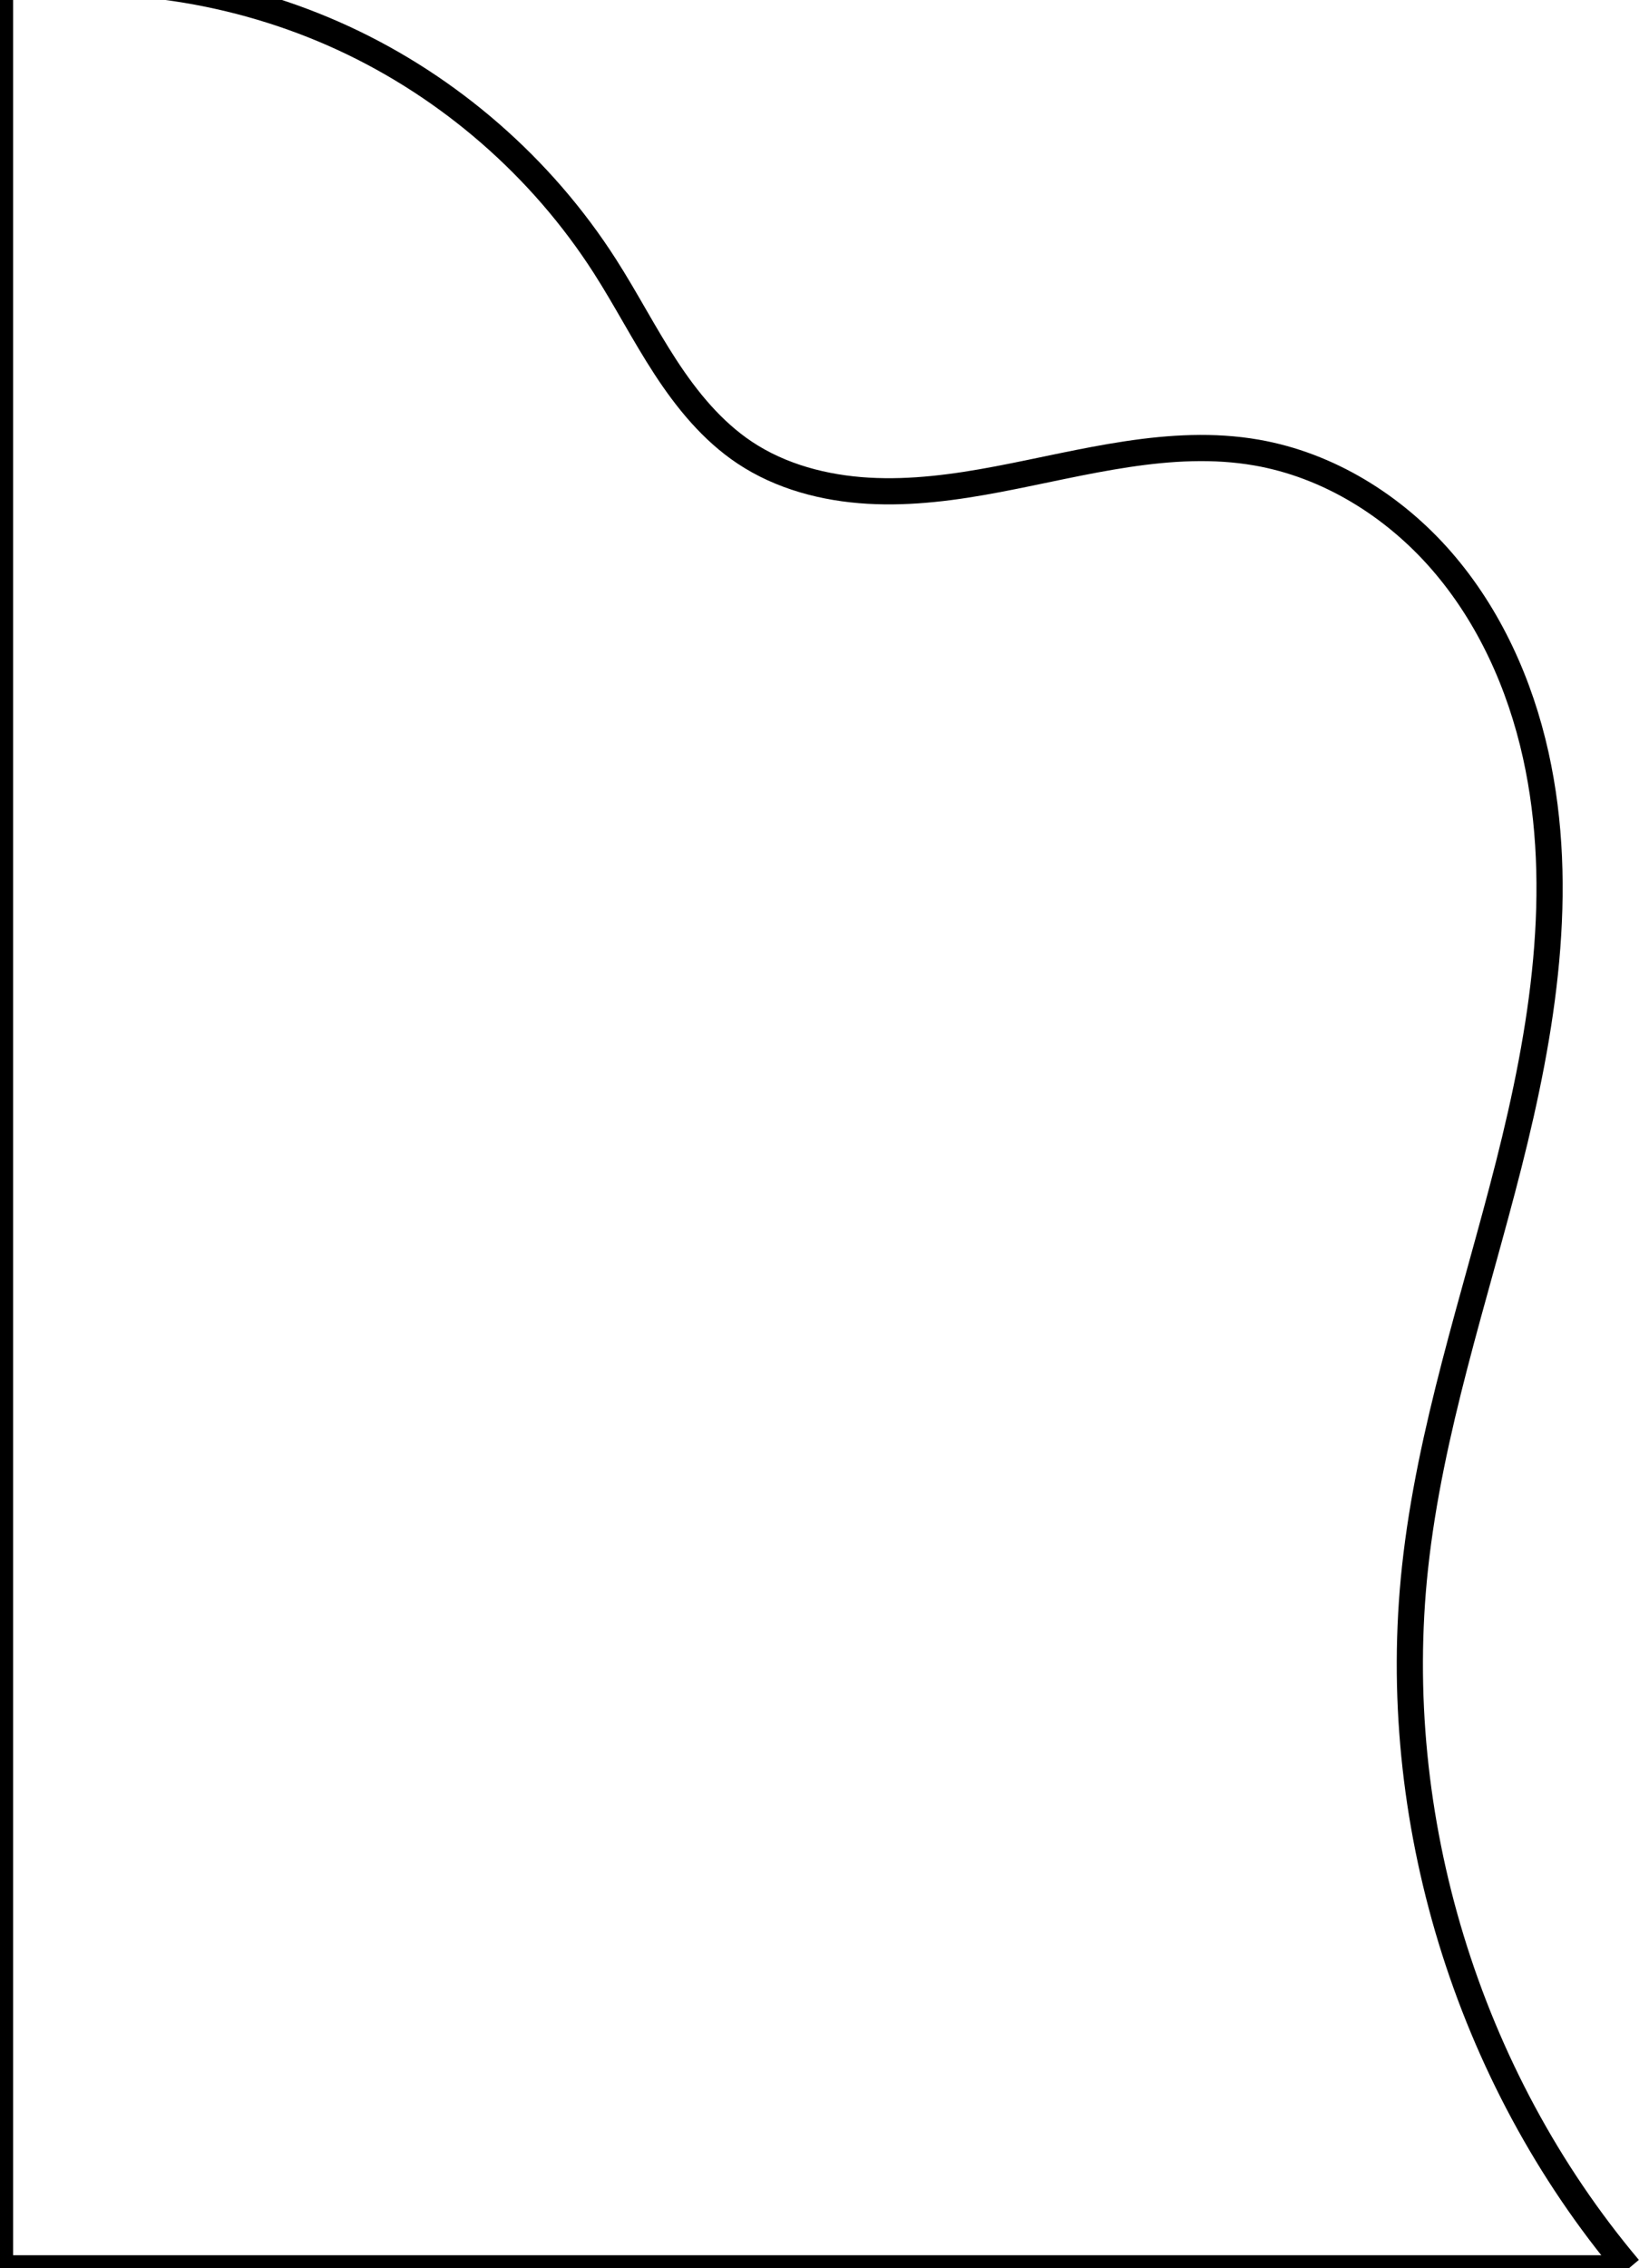 <?xml version="1.0" encoding="UTF-8" standalone="no"?>
<!-- Created with Inkscape (http://www.inkscape.org/) -->

<svg
   xmlns:dc="http://purl.org/dc/elements/1.1/"
   xmlns:cc="http://creativecommons.org/ns#"
   xmlns:rdf="http://www.w3.org/1999/02/22-rdf-syntax-ns#"
   xmlns:svg="http://www.w3.org/2000/svg"
   xmlns="http://www.w3.org/2000/svg"
   xmlns:sodipodi="http://sodipodi.sourceforge.net/DTD/sodipodi-0.dtd"
   xmlns:inkscape="http://www.inkscape.org/namespaces/inkscape"
   width="1417.323"
   height="1948.819"
   id="svg2"
   version="1.1"
   inkscape:version="0.48.4 r9939"
   sodipodi:docname="New document 1">
  <defs
     id="defs4">
    <inkscape:path-effect
       effect="spiro"
       id="path-effect3015"
       is_visible="true" />
  </defs>
  <sodipodi:namedview
     id="base"
     pagecolor="#ffffff"
     bordercolor="#666666"
     borderopacity="1.0"
     inkscape:pageopacity="0.0"
     inkscape:pageshadow="2"
     inkscape:zoom="0.24748737"
     inkscape:cx="-44.289243"
     inkscape:cy="705.02375"
     inkscape:document-units="mm"
     inkscape:current-layer="layer1"
     showgrid="true"
     units="mm"
     showguides="false"
     inkscape:window-width="1366"
     inkscape:window-height="718"
     inkscape:window-x="0"
     inkscape:window-y="0"
     inkscape:window-maximized="1">
    <inkscape:grid
       type="xygrid"
       id="grid2987"
       empspacing="5"
       visible="true"
       enabled="true"
       snapvisiblegridlinesonly="true" />
  </sodipodi:namedview>
  <g
     inkscape:label="Layer 1"
     inkscape:groupmode="layer"
     id="layer1"
     transform="translate(0,896.457)">
    <path
       style="fill:none;stroke:#000000;stroke-width:22.5;stroke-linecap:butt;stroke-linejoin:miter;stroke-opacity:1;stroke-miterlimit:4;stroke-dasharray:none"
       d="m 0,-11.181 0,1960 1400,0"
       id="path2991"
       inkscape:connector-curvature="0"
       transform="translate(0,-896.457)" />
    <path
       style="fill:none;stroke:#000000;stroke-width:22.5;stroke-linecap:butt;stroke-linejoin:miter;stroke-opacity:1;stroke-miterlimit:4;stroke-dasharray:none"
       d="M 0,-11.181 C 99.865,-24.903 203.564,-9.45 295.089,32.792 386.614,75.035 465.652,143.922 520,228.819 c 18.132,28.324 33.548,58.324 51.917,86.494 18.369,28.17 40.104,54.847 68.083,73.506 31.169,20.786 68.733,30.584 106.133,32.767 37.401,2.183 74.859,-2.903 111.666,-9.892 73.613,-13.978 148.38,-35.711 222.201,-22.875 61.64,10.718 117.848,45.678 158.923,92.872 41.075,47.194 67.546,106.043 81.077,167.128 25.65,115.802 5.92,236.784 -23.235,351.754 -29.154,114.969 -67.804,228.273 -80.542,346.195 -23.159,214.392 44.835,437.139 183.776,602.051"
       id="path3013"
       inkscape:path-effect="#path-effect3015"
       inkscape:original-d="m 0,-11.181152 c 124.72058,-101.373628 400,39.999997 520,240.000002 24.77645,41.29408 103.94671,111.84013 120,160 34.69248,104.07744 -4817.1037,5124.97215 440,0 70.3685,-68.59983 141.8116,243.63526 240,260 60.2353,10.03921 -147.2149,628.44745 -103.7763,697.94905 98.1228,156.9966 89.8664,560.1486 183.7763,602.0509"
       inkscape:connector-curvature="0"
       transform="translate(0,-896.457)"
       sodipodi:nodetypes="csssssc" />
  </g>
</svg>
